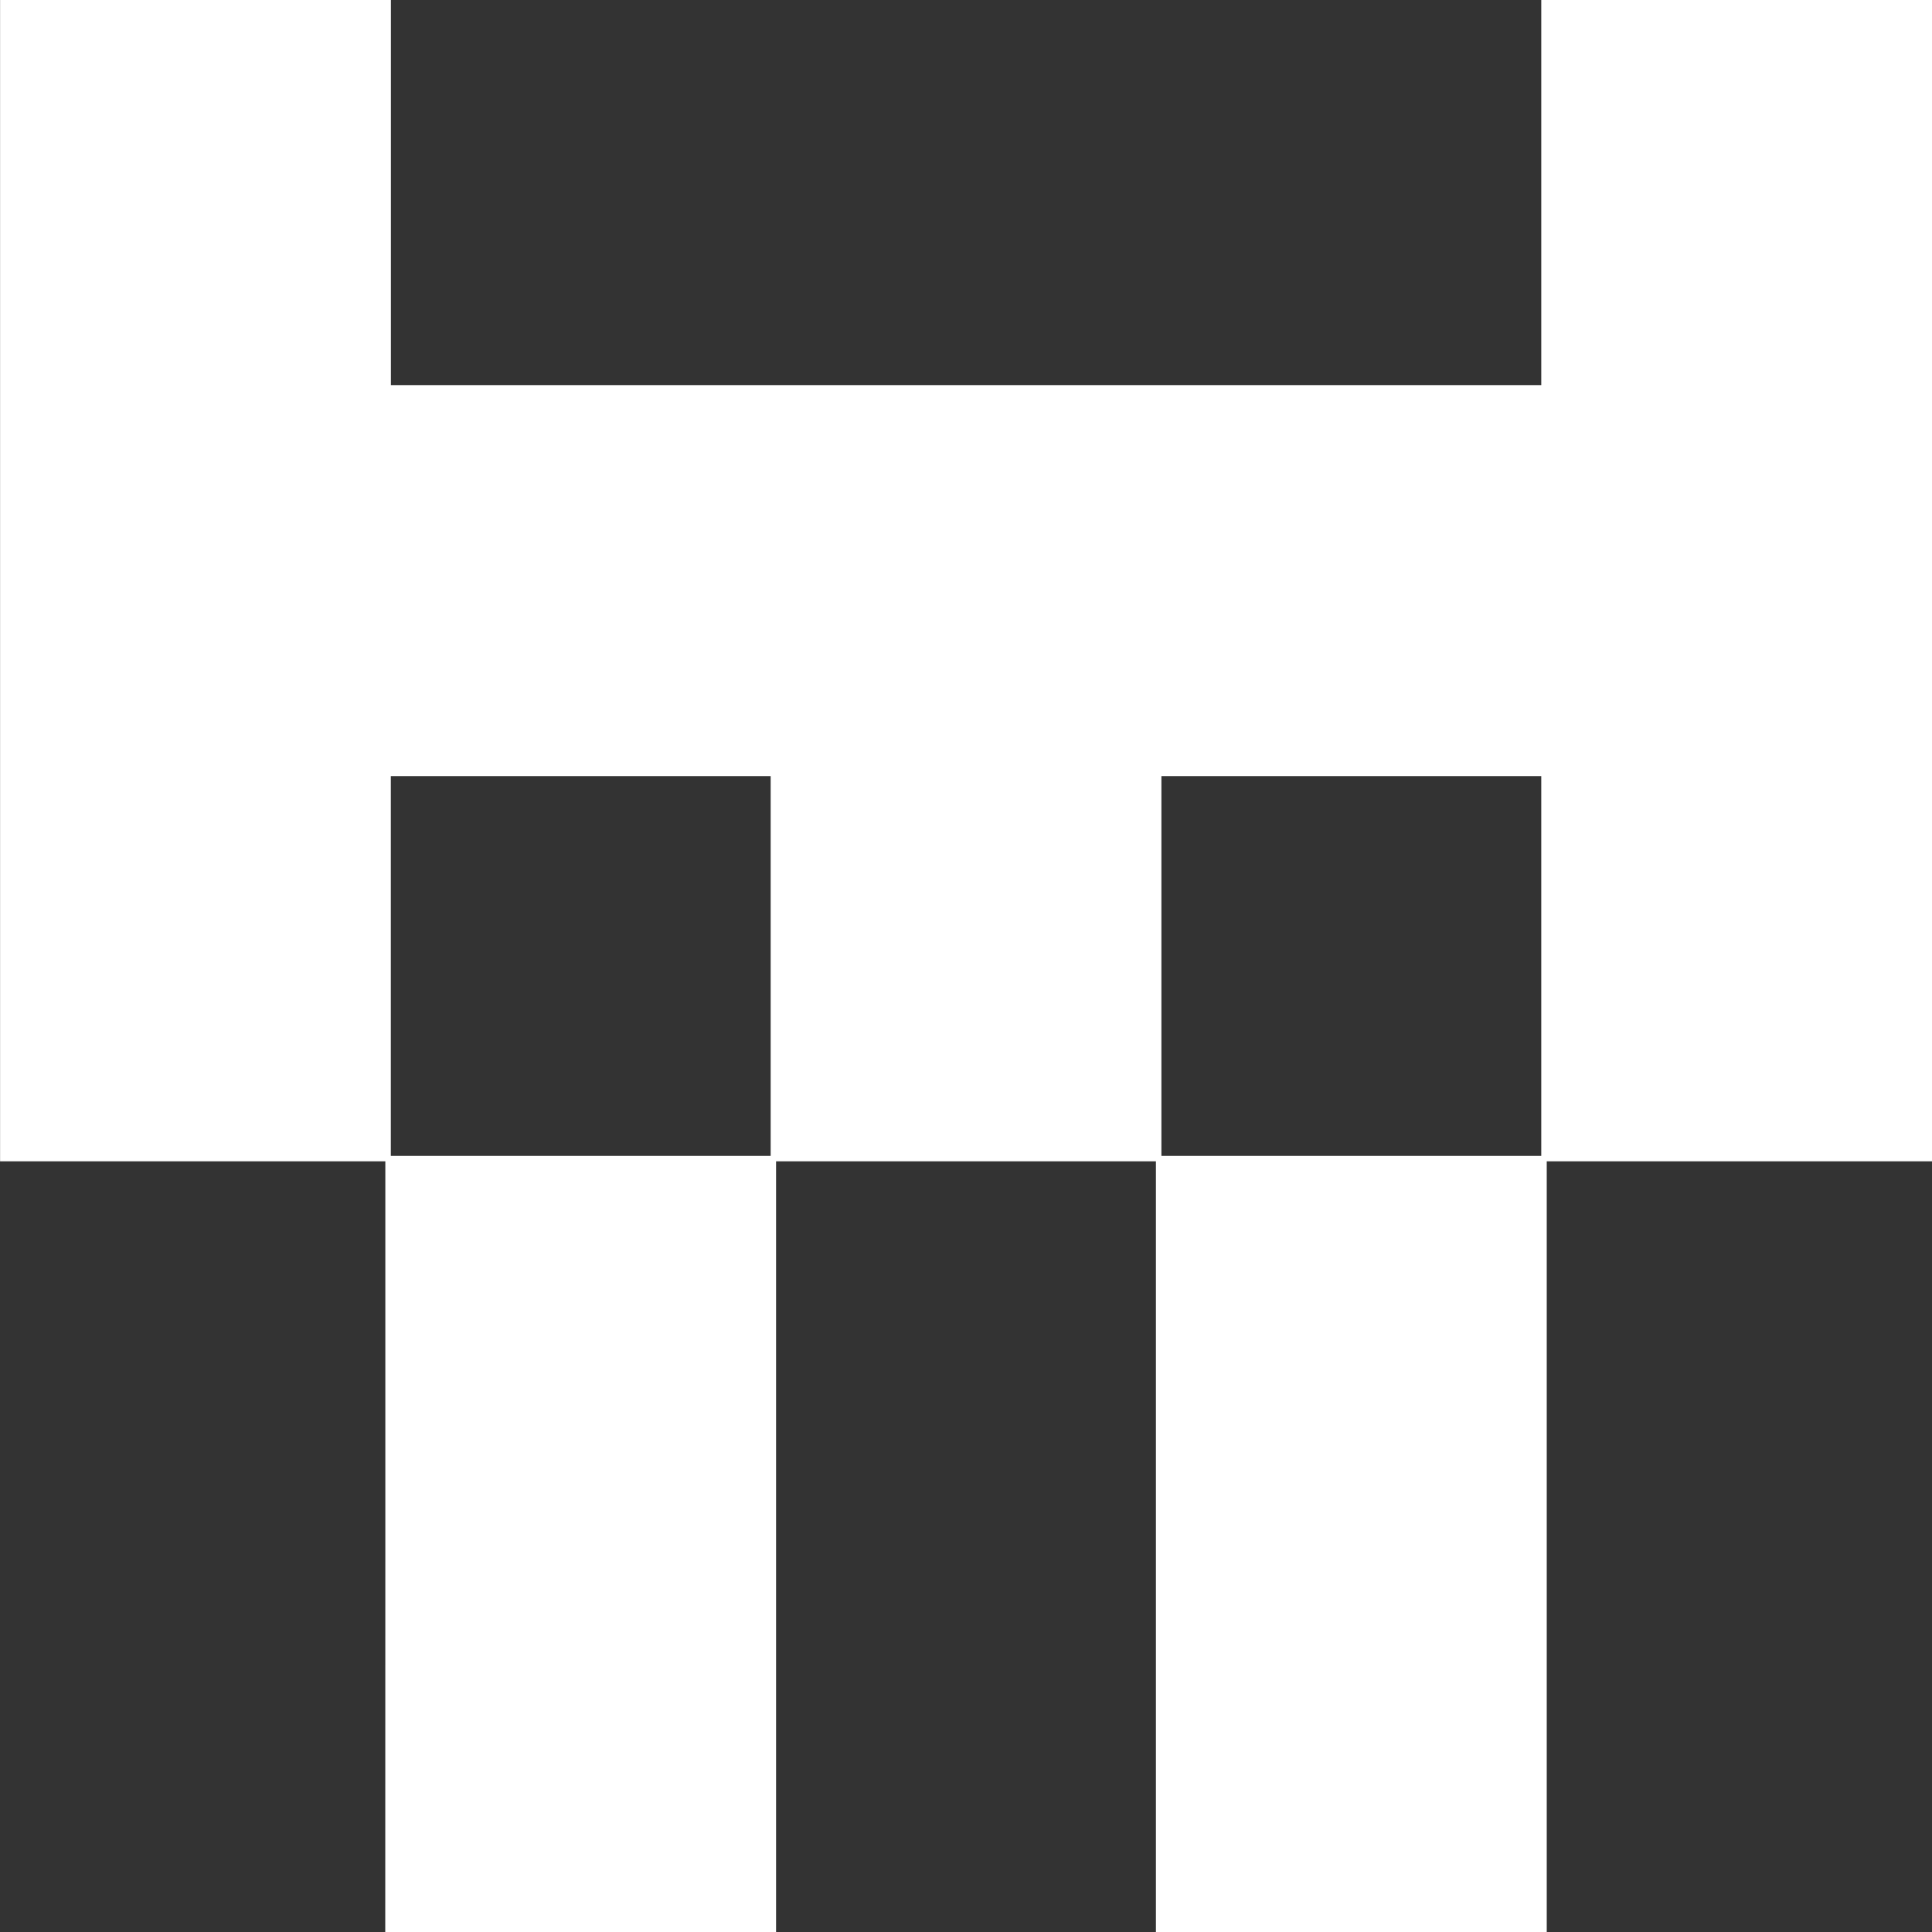 <svg xmlns="http://www.w3.org/2000/svg" 
width="100"
   height="100"
   viewBox="0 0 26.458 26.458"
>
    <rect x="0" y="0" width="26.458" height="26.458" fill="#333333" stroke="none"/>
    <style>
        @media (prefers-color-scheme: dark) {
            circle { fill: white; }
        }
        @media (prefers-color-scheme: light) {
            circle { fill: black; }
        }
    </style>
    <g
     id="layer1"
     transform="translate(-26.458,-52.843)">
    <path
       style="fill:#ffffff;stroke-width:0.861"
       d="m 31.735,74.024 v -5.277 h -2.638 -2.638 v -7.953 -7.953 h 2.676 2.676 v 2.638 2.638 h 7.877 7.877 v -2.638 -2.638 h 2.676 2.676 v 7.953 7.953 H 50.278 47.64 v 5.277 5.277 h -2.676 -2.676 v -5.277 -5.277 h -2.601 -2.601 v 5.277 5.277 h -2.676 -2.676 z m 5.277,-7.953 V 63.471 h -2.601 -2.601 v 2.601 2.601 h 2.601 2.601 z m 10.553,0 V 63.471 H 44.964 42.363 v 2.601 2.601 h 2.601 2.601 z"
       id="path176402" />
  </g>
</svg>